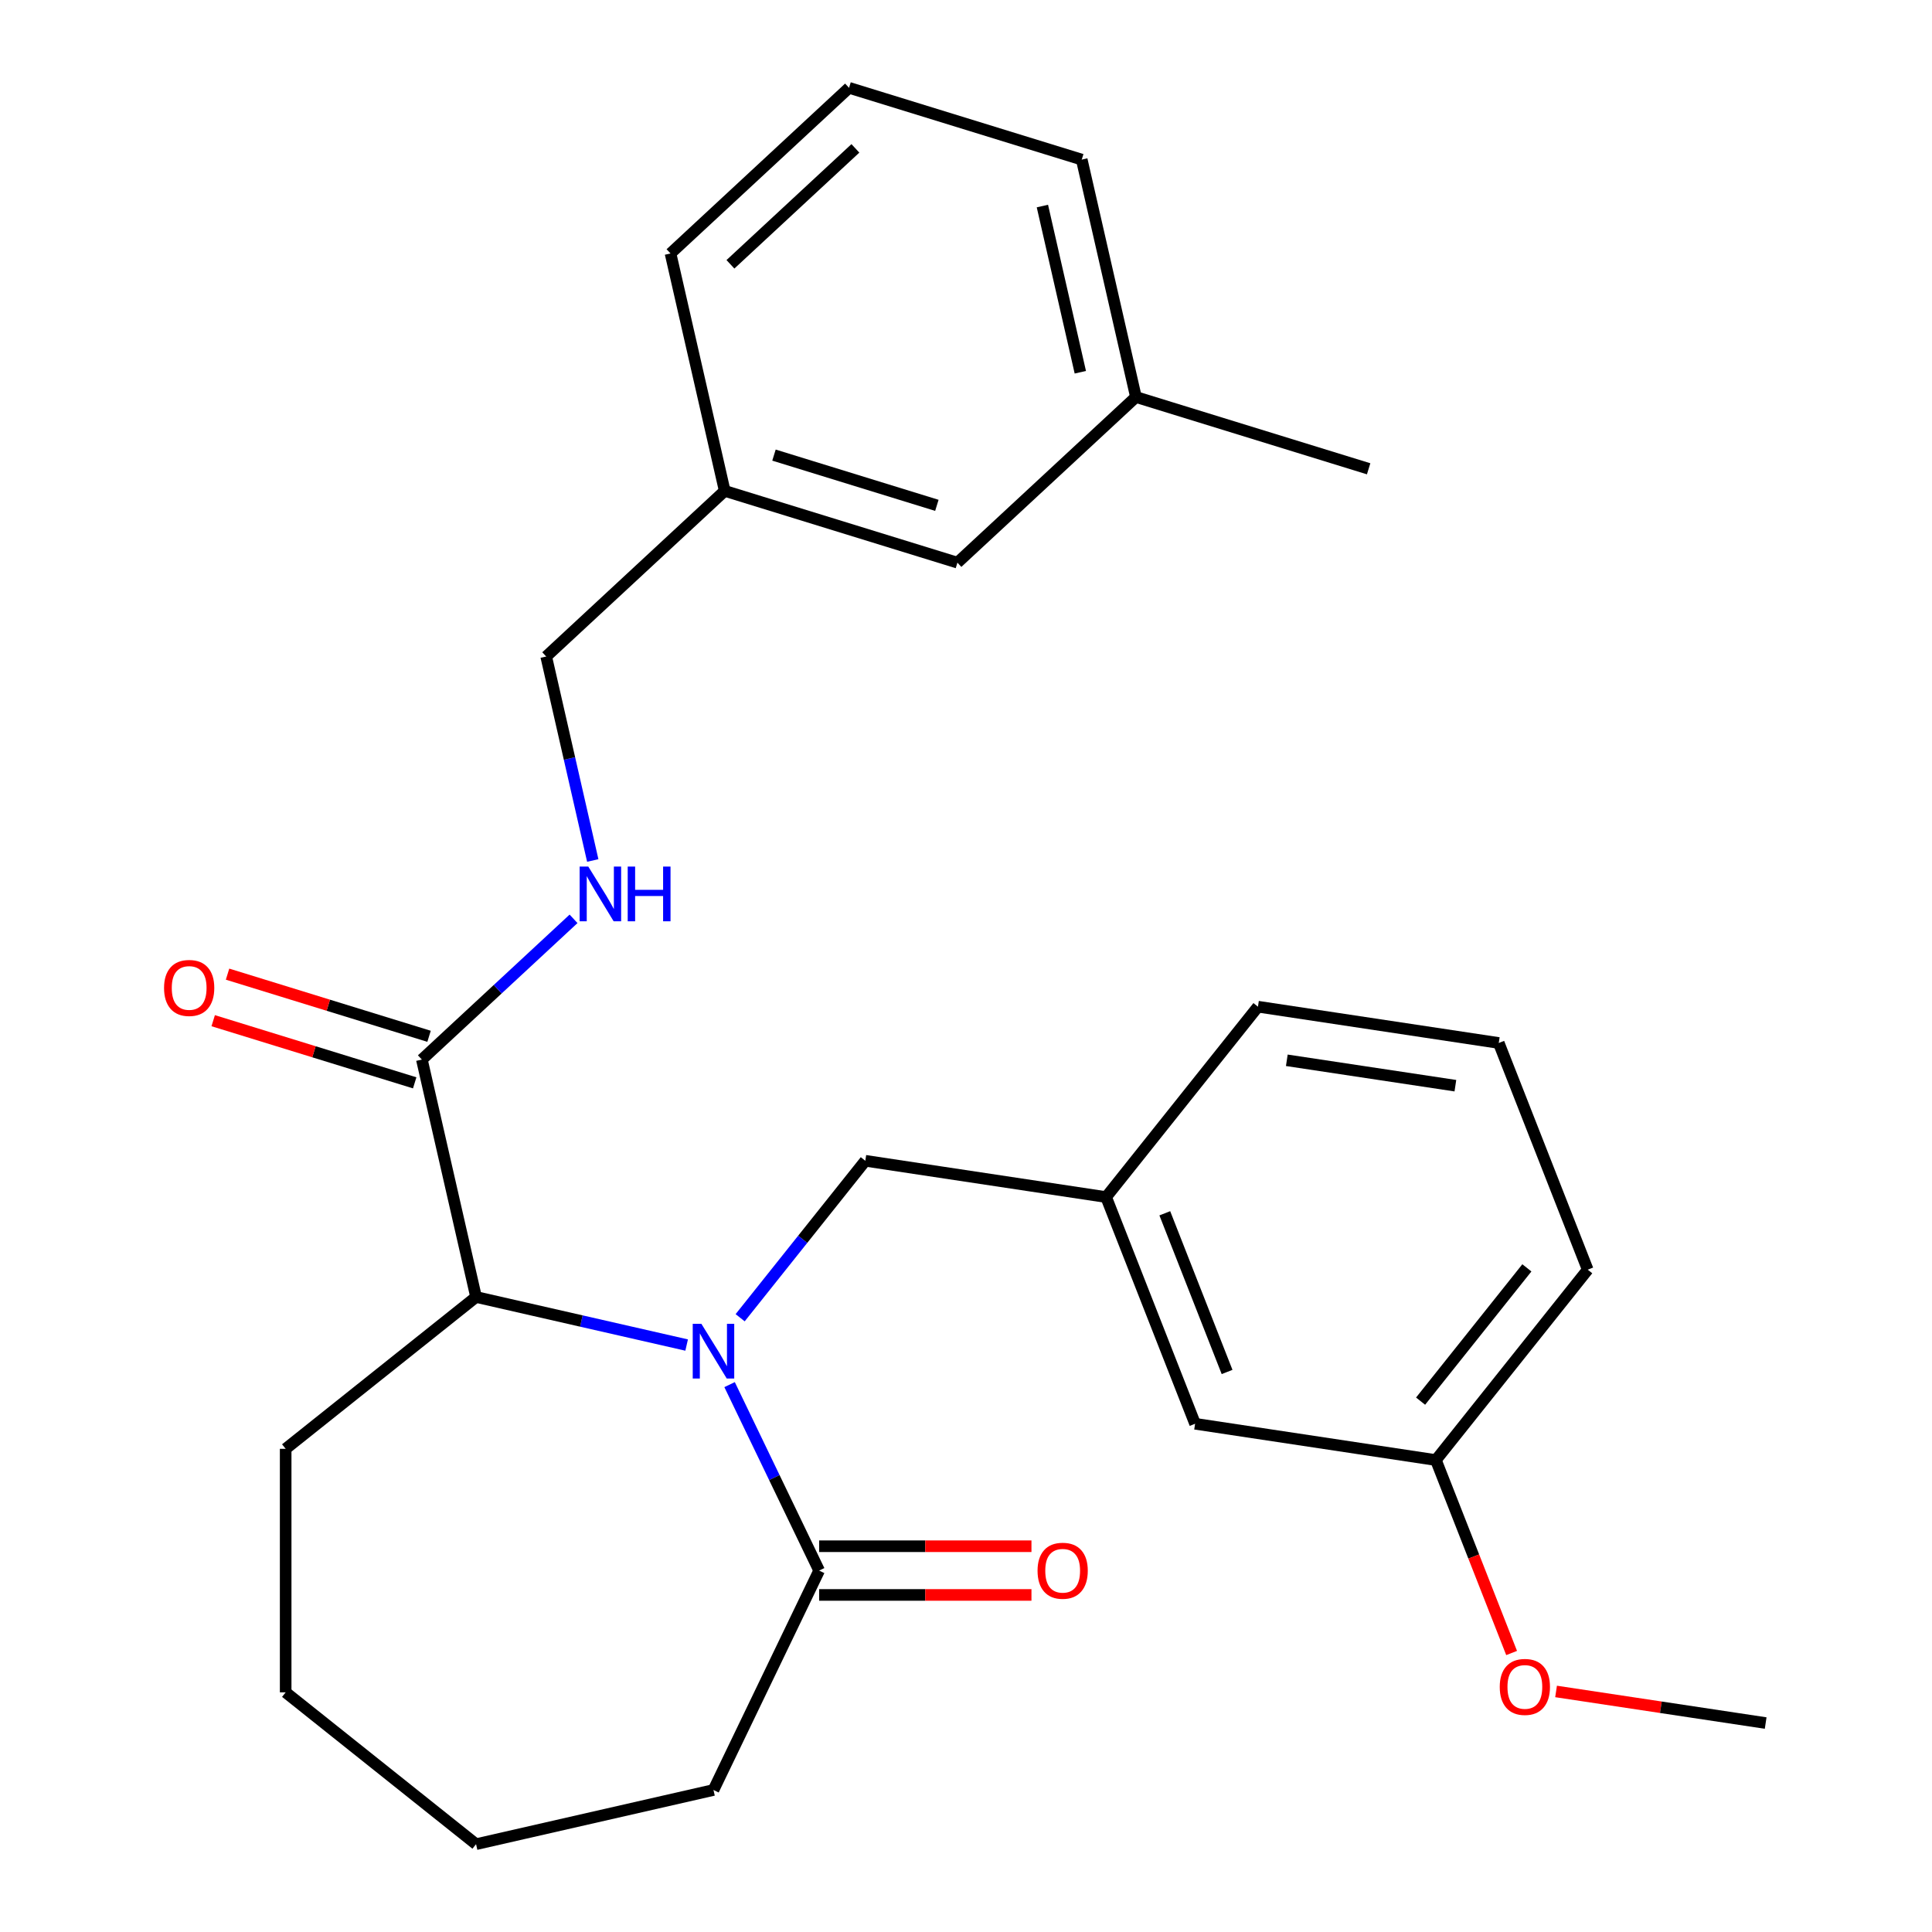 <?xml version='1.0' encoding='iso-8859-1'?>
<svg version='1.1' baseProfile='full'
              xmlns='http://www.w3.org/2000/svg'
                      xmlns:rdkit='http://www.rdkit.org/xml'
                      xmlns:xlink='http://www.w3.org/1999/xlink'
                  xml:space='preserve'
width='1000px' height='1000px' viewBox='0 0 1000 1000'>
<!-- END OF HEADER -->
<rect style='opacity:1.0;fill:#FFFFFF;stroke:none' width='1000' height='1000' x='0' y='0'> </rect>
<path class='bond-0' d='M 355.405,696.197 L 300.907,683.758' style='fill:none;fill-rule:evenodd;stroke:#0000FF;stroke-width:6px;stroke-linecap:butt;stroke-linejoin:miter;stroke-opacity:1' />
<path class='bond-0' d='M 300.907,683.758 L 246.409,671.319' style='fill:none;fill-rule:evenodd;stroke:#000000;stroke-width:6px;stroke-linecap:butt;stroke-linejoin:miter;stroke-opacity:1' />
<path class='bond-1' d='M 377.633,716.678 L 400.809,764.805' style='fill:none;fill-rule:evenodd;stroke:#0000FF;stroke-width:6px;stroke-linecap:butt;stroke-linejoin:miter;stroke-opacity:1' />
<path class='bond-1' d='M 400.809,764.805 L 423.986,812.932' style='fill:none;fill-rule:evenodd;stroke:#000000;stroke-width:6px;stroke-linecap:butt;stroke-linejoin:miter;stroke-opacity:1' />
<path class='bond-3' d='M 383.101,682.056 L 415.493,641.438' style='fill:none;fill-rule:evenodd;stroke:#0000FF;stroke-width:6px;stroke-linecap:butt;stroke-linejoin:miter;stroke-opacity:1' />
<path class='bond-3' d='M 415.493,641.438 L 447.885,600.819' style='fill:none;fill-rule:evenodd;stroke:#000000;stroke-width:6px;stroke-linecap:butt;stroke-linejoin:miter;stroke-opacity:1' />
<path class='bond-2' d='M 246.409,671.319 L 218.36,548.432' style='fill:none;fill-rule:evenodd;stroke:#000000;stroke-width:6px;stroke-linecap:butt;stroke-linejoin:miter;stroke-opacity:1' />
<path class='bond-16' d='M 246.409,671.319 L 147.861,749.908' style='fill:none;fill-rule:evenodd;stroke:#000000;stroke-width:6px;stroke-linecap:butt;stroke-linejoin:miter;stroke-opacity:1' />
<path class='bond-5' d='M 423.986,825.537 L 478.934,825.537' style='fill:none;fill-rule:evenodd;stroke:#000000;stroke-width:6px;stroke-linecap:butt;stroke-linejoin:miter;stroke-opacity:1' />
<path class='bond-5' d='M 478.934,825.537 L 533.882,825.537' style='fill:none;fill-rule:evenodd;stroke:#FF0000;stroke-width:6px;stroke-linecap:butt;stroke-linejoin:miter;stroke-opacity:1' />
<path class='bond-5' d='M 423.986,800.327 L 478.934,800.327' style='fill:none;fill-rule:evenodd;stroke:#000000;stroke-width:6px;stroke-linecap:butt;stroke-linejoin:miter;stroke-opacity:1' />
<path class='bond-5' d='M 478.934,800.327 L 533.882,800.327' style='fill:none;fill-rule:evenodd;stroke:#FF0000;stroke-width:6px;stroke-linecap:butt;stroke-linejoin:miter;stroke-opacity:1' />
<path class='bond-14' d='M 423.986,812.932 L 369.296,926.497' style='fill:none;fill-rule:evenodd;stroke:#000000;stroke-width:6px;stroke-linecap:butt;stroke-linejoin:miter;stroke-opacity:1' />
<path class='bond-4' d='M 218.36,548.432 L 257.615,512.009' style='fill:none;fill-rule:evenodd;stroke:#000000;stroke-width:6px;stroke-linecap:butt;stroke-linejoin:miter;stroke-opacity:1' />
<path class='bond-4' d='M 257.615,512.009 L 296.869,475.587' style='fill:none;fill-rule:evenodd;stroke:#0000FF;stroke-width:6px;stroke-linecap:butt;stroke-linejoin:miter;stroke-opacity:1' />
<path class='bond-6' d='M 222.076,536.387 L 169.927,520.301' style='fill:none;fill-rule:evenodd;stroke:#000000;stroke-width:6px;stroke-linecap:butt;stroke-linejoin:miter;stroke-opacity:1' />
<path class='bond-6' d='M 169.927,520.301 L 117.779,504.216' style='fill:none;fill-rule:evenodd;stroke:#FF0000;stroke-width:6px;stroke-linecap:butt;stroke-linejoin:miter;stroke-opacity:1' />
<path class='bond-6' d='M 214.645,560.476 L 162.497,544.391' style='fill:none;fill-rule:evenodd;stroke:#000000;stroke-width:6px;stroke-linecap:butt;stroke-linejoin:miter;stroke-opacity:1' />
<path class='bond-6' d='M 162.497,544.391 L 110.349,528.305' style='fill:none;fill-rule:evenodd;stroke:#FF0000;stroke-width:6px;stroke-linecap:butt;stroke-linejoin:miter;stroke-opacity:1' />
<path class='bond-7' d='M 447.885,600.819 L 572.525,619.606' style='fill:none;fill-rule:evenodd;stroke:#000000;stroke-width:6px;stroke-linecap:butt;stroke-linejoin:miter;stroke-opacity:1' />
<path class='bond-8' d='M 306.809,445.386 L 294.76,392.598' style='fill:none;fill-rule:evenodd;stroke:#0000FF;stroke-width:6px;stroke-linecap:butt;stroke-linejoin:miter;stroke-opacity:1' />
<path class='bond-8' d='M 294.76,392.598 L 282.712,339.81' style='fill:none;fill-rule:evenodd;stroke:#000000;stroke-width:6px;stroke-linecap:butt;stroke-linejoin:miter;stroke-opacity:1' />
<path class='bond-9' d='M 572.525,619.606 L 618.576,736.94' style='fill:none;fill-rule:evenodd;stroke:#000000;stroke-width:6px;stroke-linecap:butt;stroke-linejoin:miter;stroke-opacity:1' />
<path class='bond-9' d='M 602.9,627.996 L 635.135,710.13' style='fill:none;fill-rule:evenodd;stroke:#000000;stroke-width:6px;stroke-linecap:butt;stroke-linejoin:miter;stroke-opacity:1' />
<path class='bond-19' d='M 572.525,619.606 L 651.115,521.058' style='fill:none;fill-rule:evenodd;stroke:#000000;stroke-width:6px;stroke-linecap:butt;stroke-linejoin:miter;stroke-opacity:1' />
<path class='bond-11' d='M 282.712,339.81 L 375.111,254.076' style='fill:none;fill-rule:evenodd;stroke:#000000;stroke-width:6px;stroke-linecap:butt;stroke-linejoin:miter;stroke-opacity:1' />
<path class='bond-12' d='M 618.576,736.94 L 743.215,755.727' style='fill:none;fill-rule:evenodd;stroke:#000000;stroke-width:6px;stroke-linecap:butt;stroke-linejoin:miter;stroke-opacity:1' />
<path class='bond-10' d='M 495.559,291.229 L 375.111,254.076' style='fill:none;fill-rule:evenodd;stroke:#000000;stroke-width:6px;stroke-linecap:butt;stroke-linejoin:miter;stroke-opacity:1' />
<path class='bond-10' d='M 484.922,261.567 L 400.609,235.559' style='fill:none;fill-rule:evenodd;stroke:#000000;stroke-width:6px;stroke-linecap:butt;stroke-linejoin:miter;stroke-opacity:1' />
<path class='bond-13' d='M 495.559,291.229 L 587.958,205.495' style='fill:none;fill-rule:evenodd;stroke:#000000;stroke-width:6px;stroke-linecap:butt;stroke-linejoin:miter;stroke-opacity:1' />
<path class='bond-20' d='M 375.111,254.076 L 347.063,131.189' style='fill:none;fill-rule:evenodd;stroke:#000000;stroke-width:6px;stroke-linecap:butt;stroke-linejoin:miter;stroke-opacity:1' />
<path class='bond-15' d='M 743.215,755.727 L 762.812,805.658' style='fill:none;fill-rule:evenodd;stroke:#000000;stroke-width:6px;stroke-linecap:butt;stroke-linejoin:miter;stroke-opacity:1' />
<path class='bond-15' d='M 762.812,805.658 L 782.409,855.59' style='fill:none;fill-rule:evenodd;stroke:#FF0000;stroke-width:6px;stroke-linecap:butt;stroke-linejoin:miter;stroke-opacity:1' />
<path class='bond-28' d='M 743.215,755.727 L 821.805,657.179' style='fill:none;fill-rule:evenodd;stroke:#000000;stroke-width:6px;stroke-linecap:butt;stroke-linejoin:miter;stroke-opacity:1' />
<path class='bond-28' d='M 735.294,725.226 L 790.307,656.243' style='fill:none;fill-rule:evenodd;stroke:#000000;stroke-width:6px;stroke-linecap:butt;stroke-linejoin:miter;stroke-opacity:1' />
<path class='bond-23' d='M 587.958,205.495 L 708.406,242.648' style='fill:none;fill-rule:evenodd;stroke:#000000;stroke-width:6px;stroke-linecap:butt;stroke-linejoin:miter;stroke-opacity:1' />
<path class='bond-29' d='M 587.958,205.495 L 559.91,82.608' style='fill:none;fill-rule:evenodd;stroke:#000000;stroke-width:6px;stroke-linecap:butt;stroke-linejoin:miter;stroke-opacity:1' />
<path class='bond-29' d='M 559.173,192.672 L 539.54,106.65' style='fill:none;fill-rule:evenodd;stroke:#000000;stroke-width:6px;stroke-linecap:butt;stroke-linejoin:miter;stroke-opacity:1' />
<path class='bond-25' d='M 369.296,926.497 L 246.409,954.545' style='fill:none;fill-rule:evenodd;stroke:#000000;stroke-width:6px;stroke-linecap:butt;stroke-linejoin:miter;stroke-opacity:1' />
<path class='bond-24' d='M 805.417,875.495 L 859.661,883.671' style='fill:none;fill-rule:evenodd;stroke:#FF0000;stroke-width:6px;stroke-linecap:butt;stroke-linejoin:miter;stroke-opacity:1' />
<path class='bond-24' d='M 859.661,883.671 L 913.905,891.847' style='fill:none;fill-rule:evenodd;stroke:#000000;stroke-width:6px;stroke-linecap:butt;stroke-linejoin:miter;stroke-opacity:1' />
<path class='bond-26' d='M 147.861,749.908 L 147.861,875.956' style='fill:none;fill-rule:evenodd;stroke:#000000;stroke-width:6px;stroke-linecap:butt;stroke-linejoin:miter;stroke-opacity:1' />
<path class='bond-17' d='M 775.754,539.844 L 651.115,521.058' style='fill:none;fill-rule:evenodd;stroke:#000000;stroke-width:6px;stroke-linecap:butt;stroke-linejoin:miter;stroke-opacity:1' />
<path class='bond-17' d='M 753.301,561.954 L 666.053,548.804' style='fill:none;fill-rule:evenodd;stroke:#000000;stroke-width:6px;stroke-linecap:butt;stroke-linejoin:miter;stroke-opacity:1' />
<path class='bond-21' d='M 775.754,539.844 L 821.805,657.179' style='fill:none;fill-rule:evenodd;stroke:#000000;stroke-width:6px;stroke-linecap:butt;stroke-linejoin:miter;stroke-opacity:1' />
<path class='bond-18' d='M 439.462,45.455 L 347.063,131.189' style='fill:none;fill-rule:evenodd;stroke:#000000;stroke-width:6px;stroke-linecap:butt;stroke-linejoin:miter;stroke-opacity:1' />
<path class='bond-18' d='M 442.749,76.795 L 378.07,136.808' style='fill:none;fill-rule:evenodd;stroke:#000000;stroke-width:6px;stroke-linecap:butt;stroke-linejoin:miter;stroke-opacity:1' />
<path class='bond-22' d='M 439.462,45.455 L 559.91,82.608' style='fill:none;fill-rule:evenodd;stroke:#000000;stroke-width:6px;stroke-linecap:butt;stroke-linejoin:miter;stroke-opacity:1' />
<path class='bond-27' d='M 246.409,954.545 L 147.861,875.956' style='fill:none;fill-rule:evenodd;stroke:#000000;stroke-width:6px;stroke-linecap:butt;stroke-linejoin:miter;stroke-opacity:1' />
<path  class='atom-0' d='M 363.036 685.207
L 372.316 700.207
Q 373.236 701.687, 374.716 704.367
Q 376.196 707.047, 376.276 707.207
L 376.276 685.207
L 380.036 685.207
L 380.036 713.527
L 376.156 713.527
L 366.196 697.127
Q 365.036 695.207, 363.796 693.007
Q 362.596 690.807, 362.236 690.127
L 362.236 713.527
L 358.556 713.527
L 358.556 685.207
L 363.036 685.207
' fill='#0000FF'/>
<path  class='atom-5' d='M 304.5 448.538
L 313.78 463.538
Q 314.7 465.018, 316.18 467.698
Q 317.66 470.378, 317.74 470.538
L 317.74 448.538
L 321.5 448.538
L 321.5 476.858
L 317.62 476.858
L 307.66 460.458
Q 306.5 458.538, 305.26 456.338
Q 304.06 454.138, 303.7 453.458
L 303.7 476.858
L 300.02 476.858
L 300.02 448.538
L 304.5 448.538
' fill='#0000FF'/>
<path  class='atom-5' d='M 324.9 448.538
L 328.74 448.538
L 328.74 460.578
L 343.22 460.578
L 343.22 448.538
L 347.06 448.538
L 347.06 476.858
L 343.22 476.858
L 343.22 463.778
L 328.74 463.778
L 328.74 476.858
L 324.9 476.858
L 324.9 448.538
' fill='#0000FF'/>
<path  class='atom-6' d='M 537.034 813.012
Q 537.034 806.212, 540.394 802.412
Q 543.754 798.612, 550.034 798.612
Q 556.314 798.612, 559.674 802.412
Q 563.034 806.212, 563.034 813.012
Q 563.034 819.892, 559.634 823.812
Q 556.234 827.692, 550.034 827.692
Q 543.794 827.692, 540.394 823.812
Q 537.034 819.932, 537.034 813.012
M 550.034 824.492
Q 554.354 824.492, 556.674 821.612
Q 559.034 818.692, 559.034 813.012
Q 559.034 807.452, 556.674 804.652
Q 554.354 801.812, 550.034 801.812
Q 545.714 801.812, 543.354 804.612
Q 541.034 807.412, 541.034 813.012
Q 541.034 818.732, 543.354 821.612
Q 545.714 824.492, 550.034 824.492
' fill='#FF0000'/>
<path  class='atom-7' d='M 84.913 511.358
Q 84.913 504.558, 88.273 500.758
Q 91.633 496.958, 97.913 496.958
Q 104.193 496.958, 107.553 500.758
Q 110.913 504.558, 110.913 511.358
Q 110.913 518.238, 107.513 522.158
Q 104.113 526.038, 97.913 526.038
Q 91.673 526.038, 88.273 522.158
Q 84.913 518.278, 84.913 511.358
M 97.913 522.838
Q 102.233 522.838, 104.553 519.958
Q 106.913 517.038, 106.913 511.358
Q 106.913 505.798, 104.553 502.998
Q 102.233 500.158, 97.913 500.158
Q 93.593 500.158, 91.233 502.958
Q 88.913 505.758, 88.913 511.358
Q 88.913 517.078, 91.233 519.958
Q 93.593 522.838, 97.913 522.838
' fill='#FF0000'/>
<path  class='atom-16' d='M 776.266 873.141
Q 776.266 866.341, 779.626 862.541
Q 782.986 858.741, 789.266 858.741
Q 795.546 858.741, 798.906 862.541
Q 802.266 866.341, 802.266 873.141
Q 802.266 880.021, 798.866 883.941
Q 795.466 887.821, 789.266 887.821
Q 783.026 887.821, 779.626 883.941
Q 776.266 880.061, 776.266 873.141
M 789.266 884.621
Q 793.586 884.621, 795.906 881.741
Q 798.266 878.821, 798.266 873.141
Q 798.266 867.581, 795.906 864.781
Q 793.586 861.941, 789.266 861.941
Q 784.946 861.941, 782.586 864.741
Q 780.266 867.541, 780.266 873.141
Q 780.266 878.861, 782.586 881.741
Q 784.946 884.621, 789.266 884.621
' fill='#FF0000'/>
</svg>
